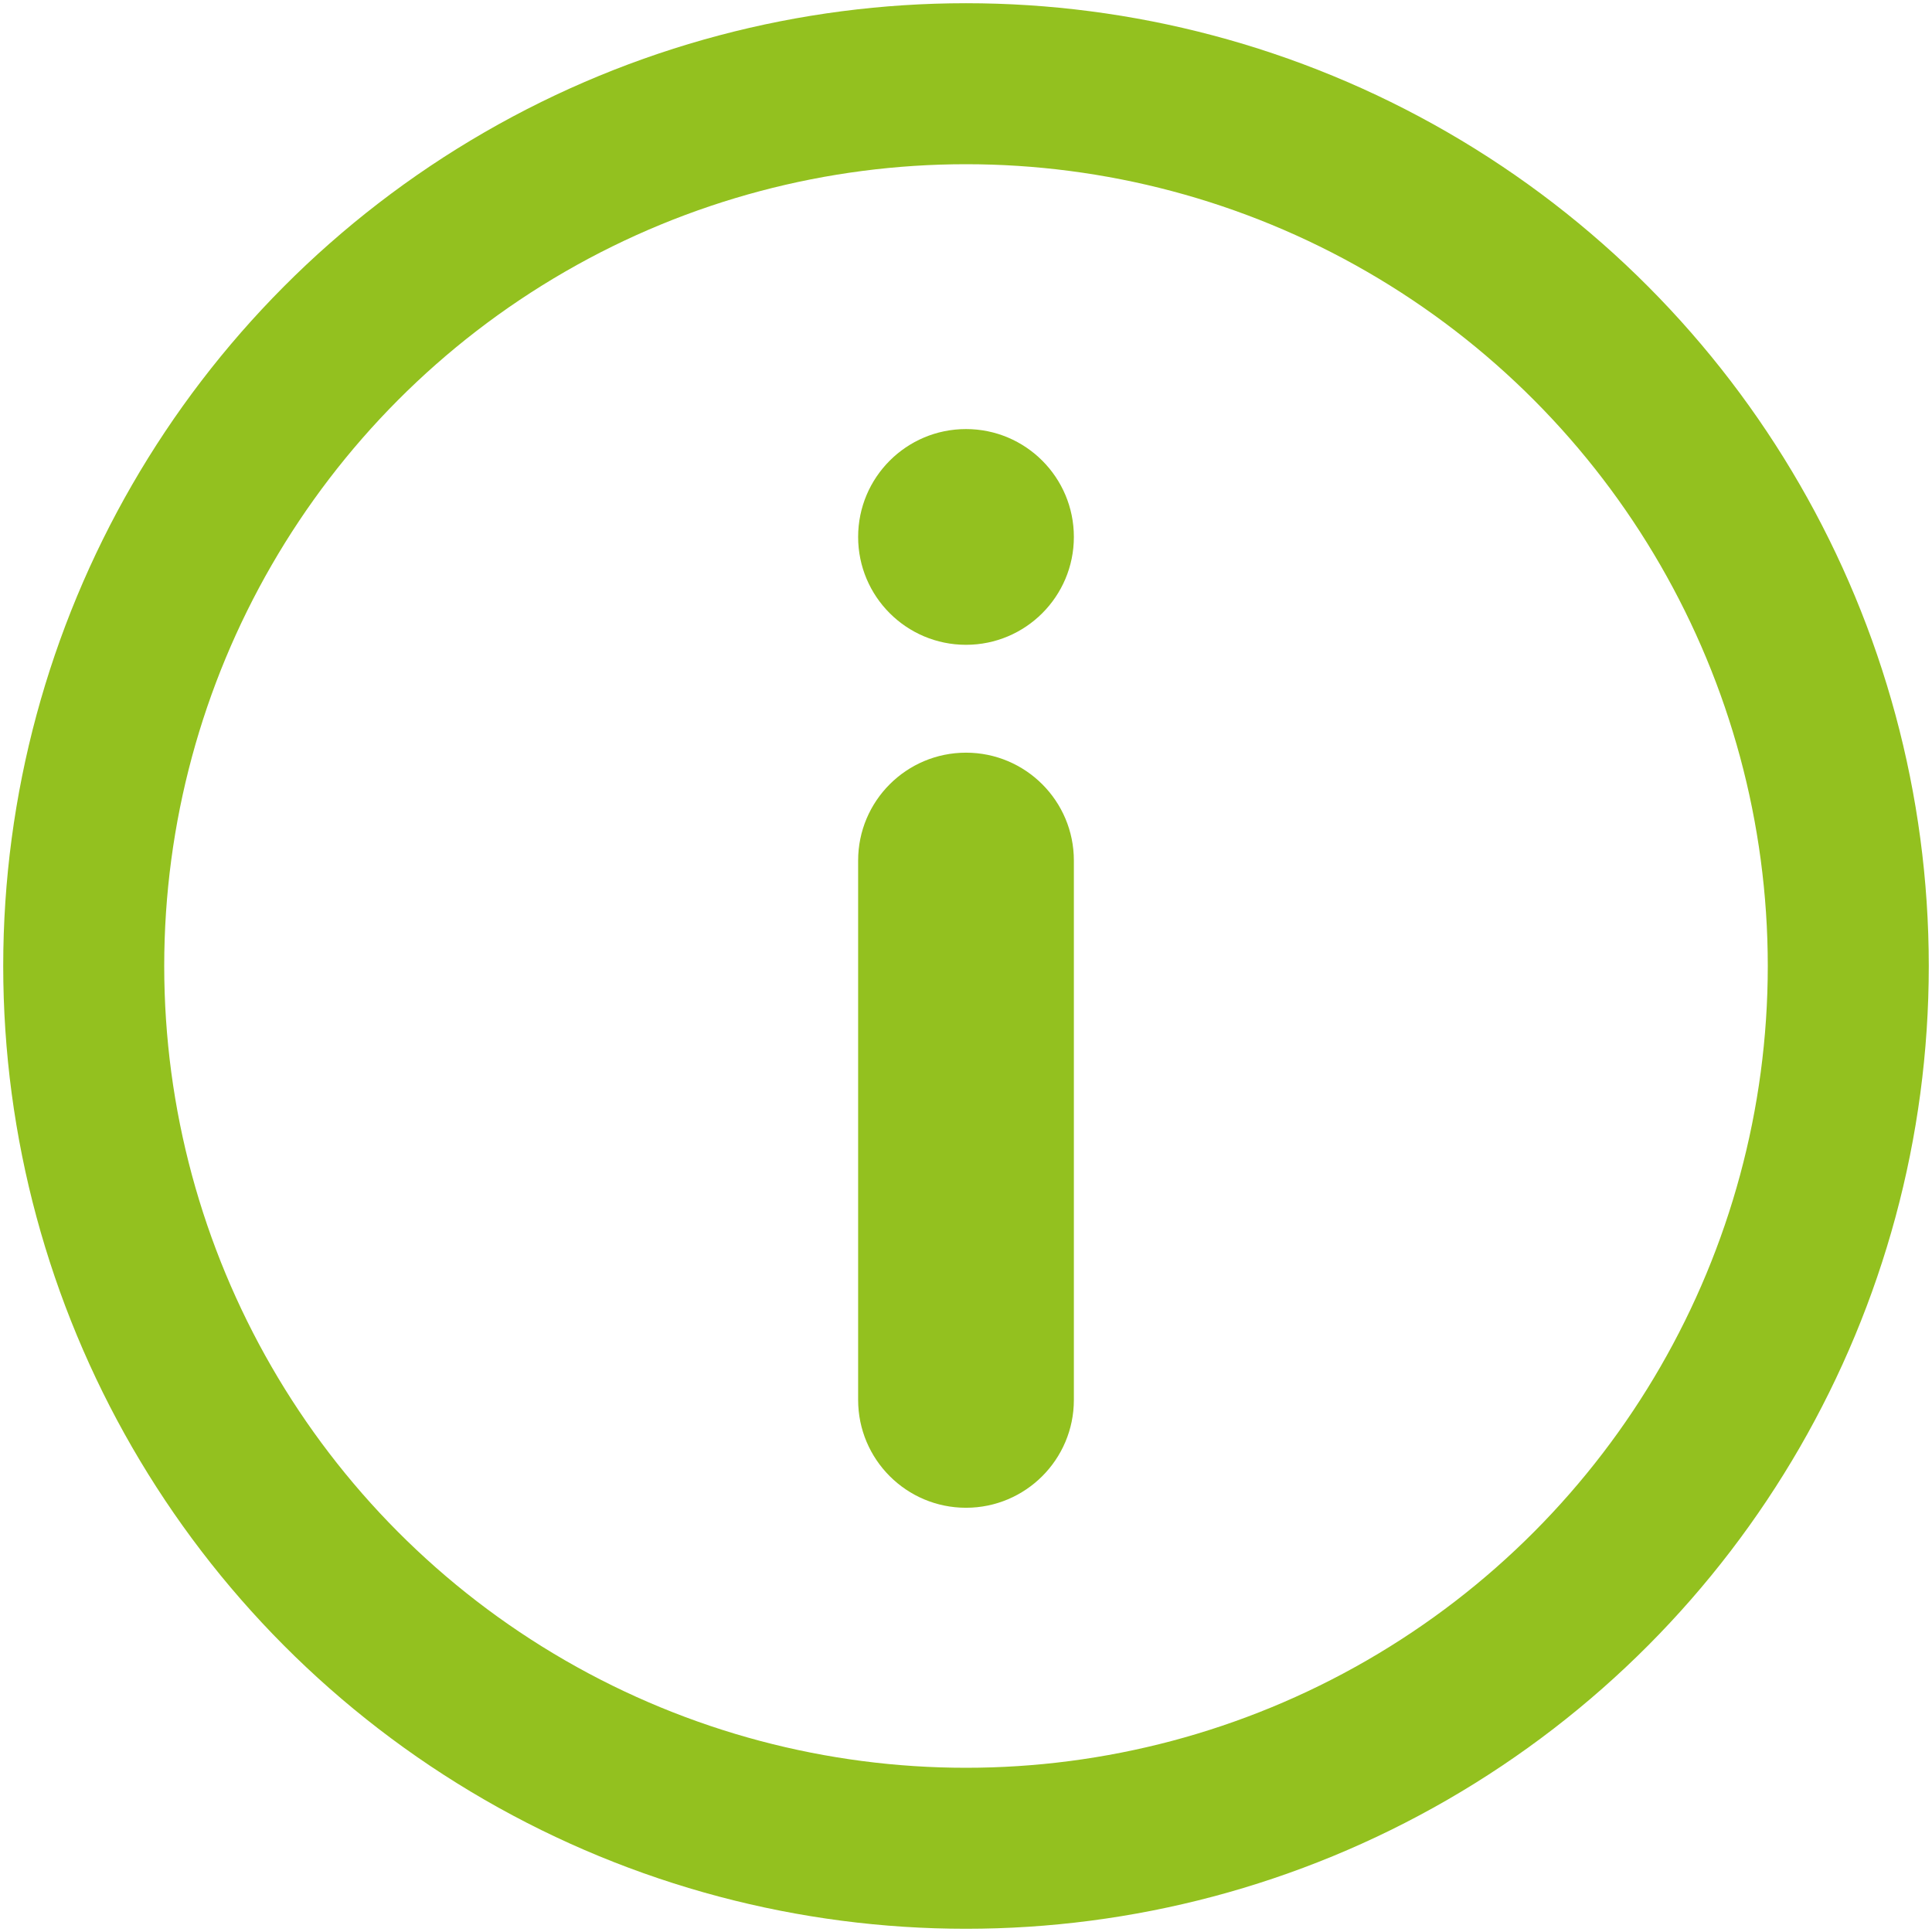 <svg xmlns="http://www.w3.org/2000/svg" id="Capa_1" viewBox="0 0 24 24"><defs><style> .st0 { fill: #93c11f; } .st1 { fill: none; stroke: #93c11f; stroke-width: 2px; } </style></defs><circle class="st1" cx="12" cy="12" r="10.96"></circle><path class="st0" d="M10.66,17.39c0,.74.6,1.34,1.34,1.34s1.34-.6,1.34-1.34v-6.7c0-.74-.6-1.34-1.34-1.34s-1.34.6-1.34,1.34v6.7Z"></path><circle class="st0" cx="12" cy="6.67" r="1.34"></circle></svg>